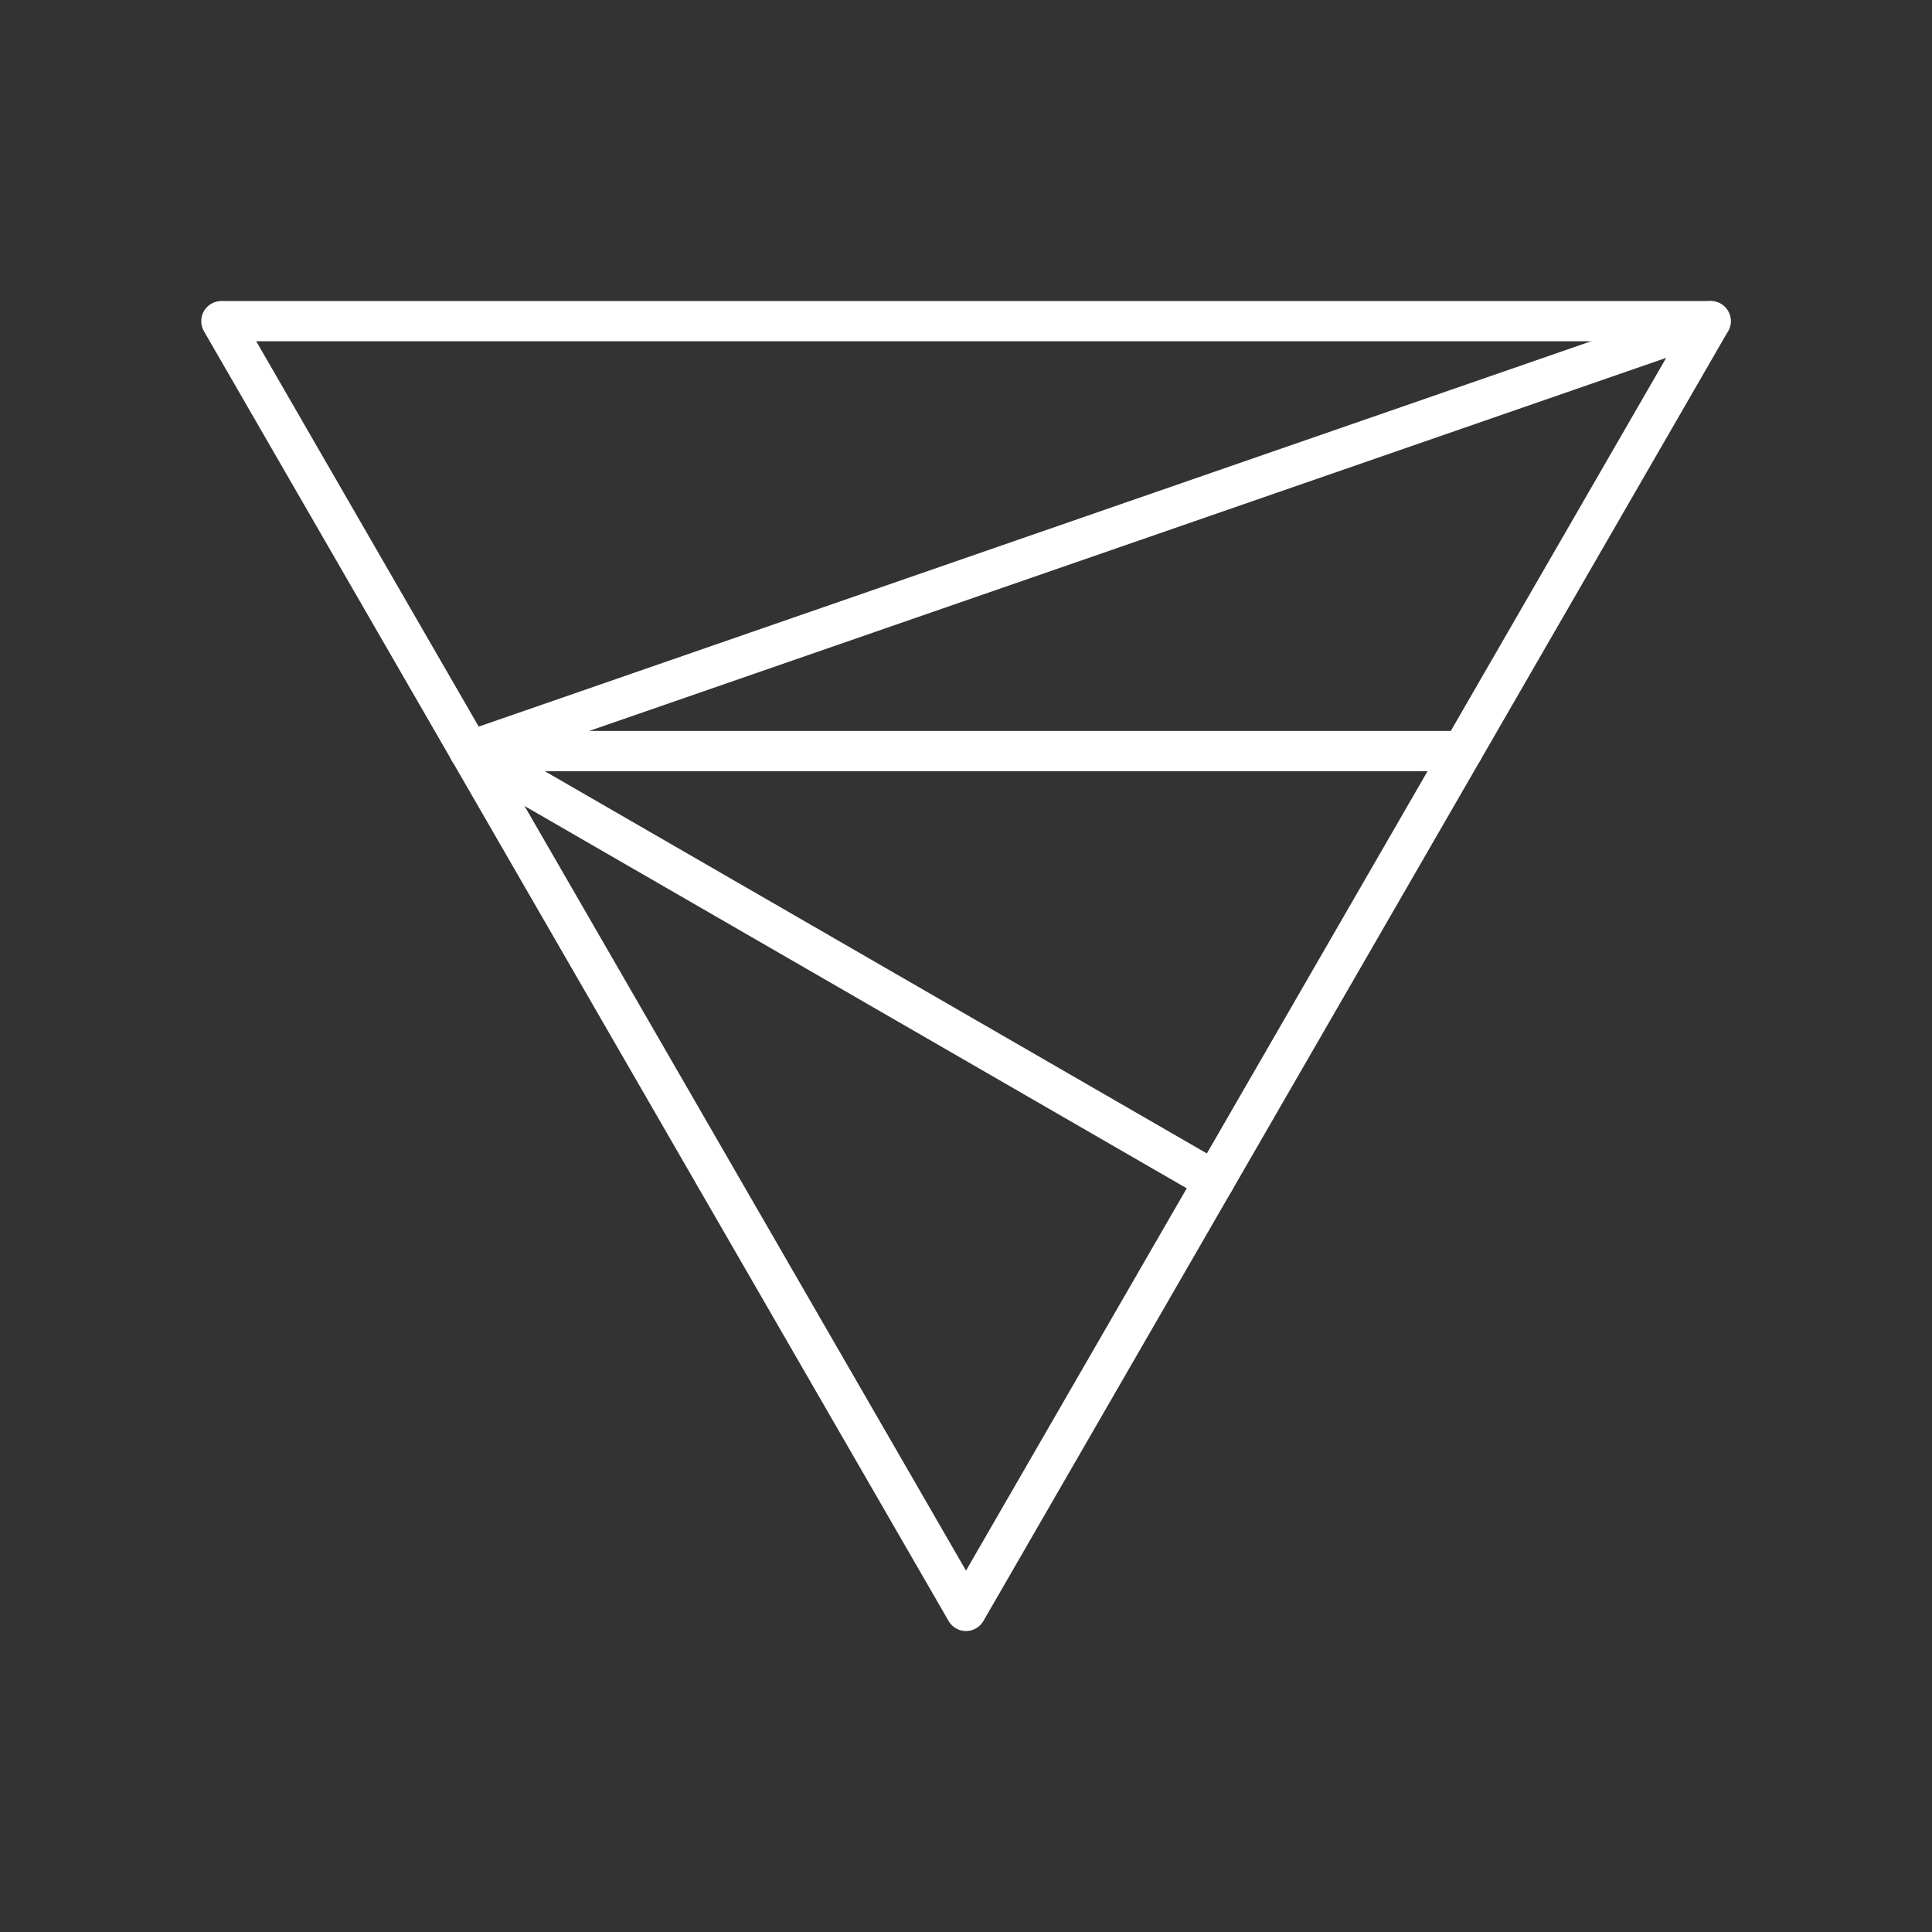 <?xml version="1.0" encoding="UTF-8"?><svg id="Layer_1" xmlns="http://www.w3.org/2000/svg" viewBox="0 0 48 48"><rect x="0" y="0" width="48" height="48" fill="#333333" stroke="none"/><defs><style>.cls-1{fill:none;stroke:#fff;stroke-linecap:round;stroke-linejoin:round;}</style></defs><path class="cls-1" d="M5.5,7.979l18.5,32.043L42.5,7.979H5.5Z"/><path class="cls-1" d="M42.5,7.979l-30.833,10.681h24.667"/><path class="cls-1" d="M30.167,29.34l-18.5-10.681"/></svg>